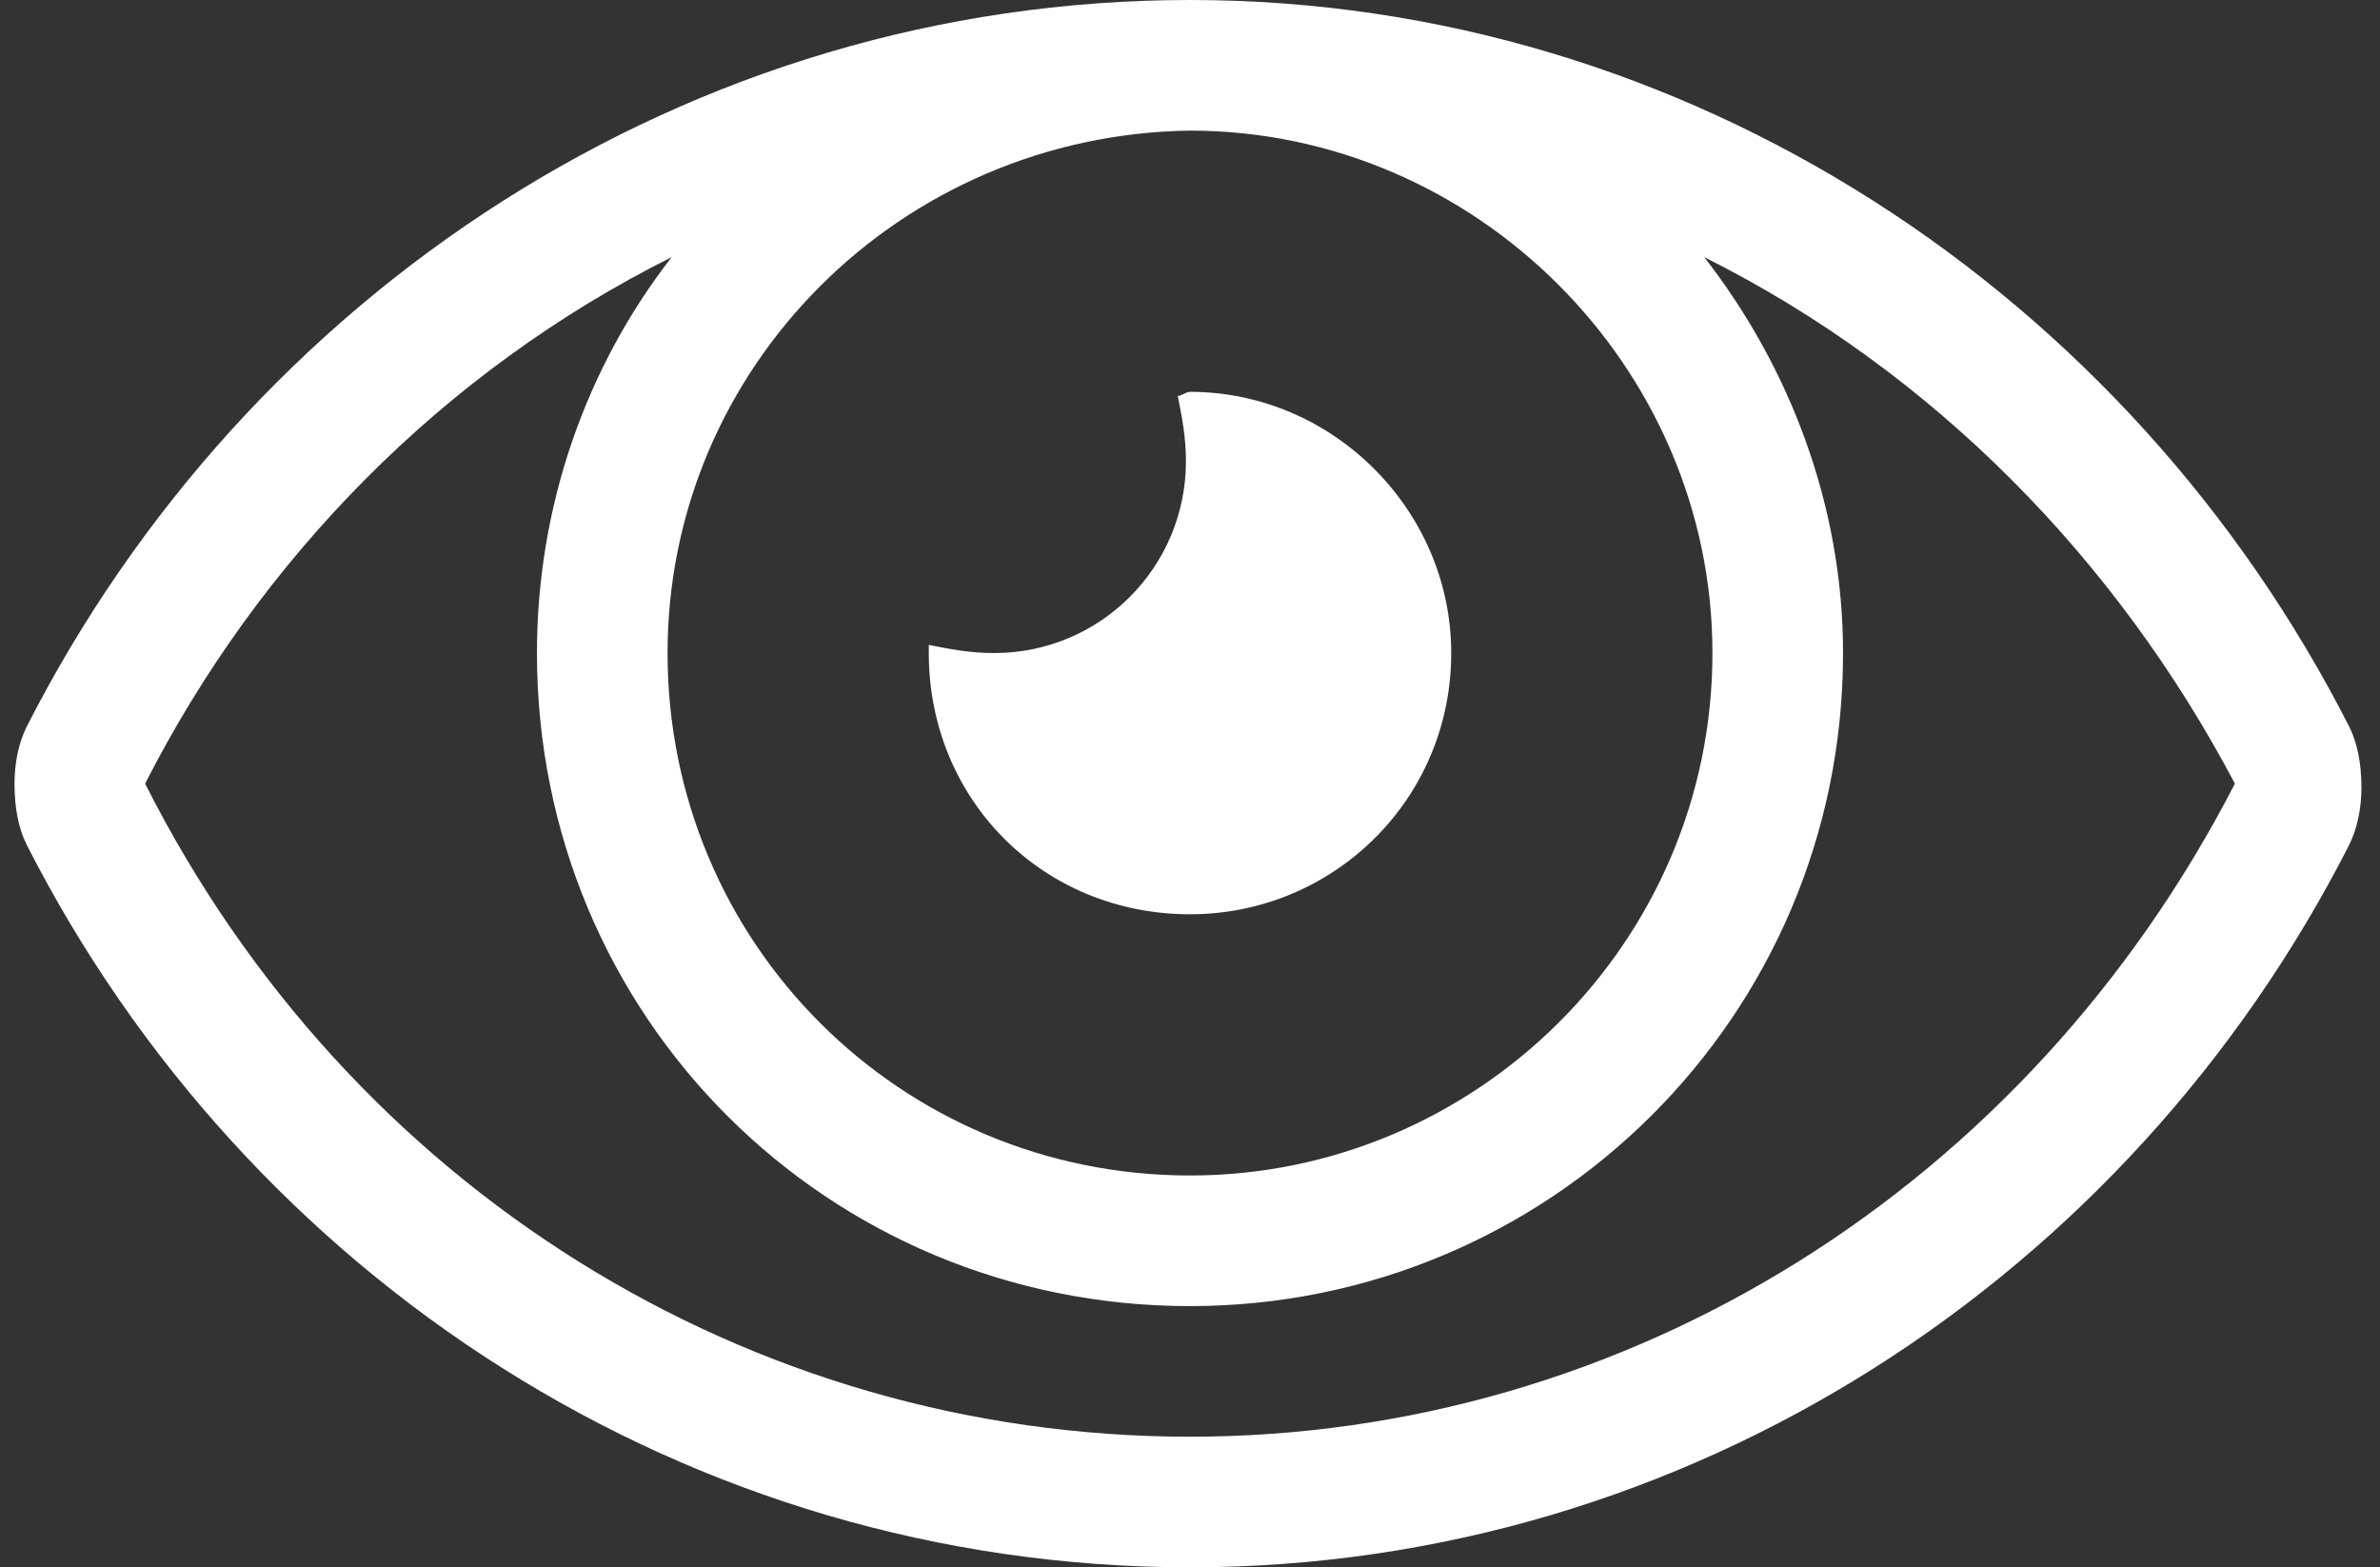 <svg width="41" height="27" viewBox="0 0 41 27" fill="none" xmlns="http://www.w3.org/2000/svg">
<rect x="0" y="0" width="41" height="27" fill="#333333" stroke="none"/>
<path d="M20.5 15.75C22.961 15.75 25 13.781 25 11.25C25 8.789 22.961 6.75 20.5 6.75C20.43 6.75 20.359 6.82 20.289 6.82C20.359 7.172 20.43 7.523 20.43 7.945C20.43 9.773 18.953 11.25 17.125 11.25C16.703 11.25 16.352 11.18 16 11.109C16 11.18 16 11.25 16 11.25C16 13.781 17.969 15.75 20.5 15.75ZM40.469 12.516C36.672 5.062 29.078 0 20.5 0C11.852 0 4.258 5.062 0.461 12.516C0.32 12.797 0.25 13.148 0.25 13.5C0.25 13.922 0.32 14.273 0.461 14.555C4.258 22.008 11.852 27 20.5 27C29.078 27 36.672 22.008 40.469 14.555C40.609 14.273 40.68 13.922 40.68 13.57C40.68 13.148 40.609 12.797 40.469 12.516ZM20.5 2.25C25.422 2.25 29.5 6.328 29.5 11.25C29.5 16.242 25.422 20.25 20.5 20.25C15.508 20.25 11.5 16.242 11.5 11.25C11.5 6.328 15.508 2.32 20.5 2.25ZM20.5 24.75C12.906 24.75 6.016 20.461 2.5 13.5C4.469 9.633 7.633 6.398 11.57 4.43C10.094 6.328 9.25 8.719 9.25 11.25C9.25 17.508 14.242 22.5 20.5 22.5C26.688 22.5 31.75 17.508 31.75 11.25C31.75 8.719 30.836 6.328 29.359 4.43C33.297 6.398 36.461 9.633 38.5 13.5C34.914 20.461 28.023 24.75 20.5 24.75Z" fill="white"/>
</svg>
